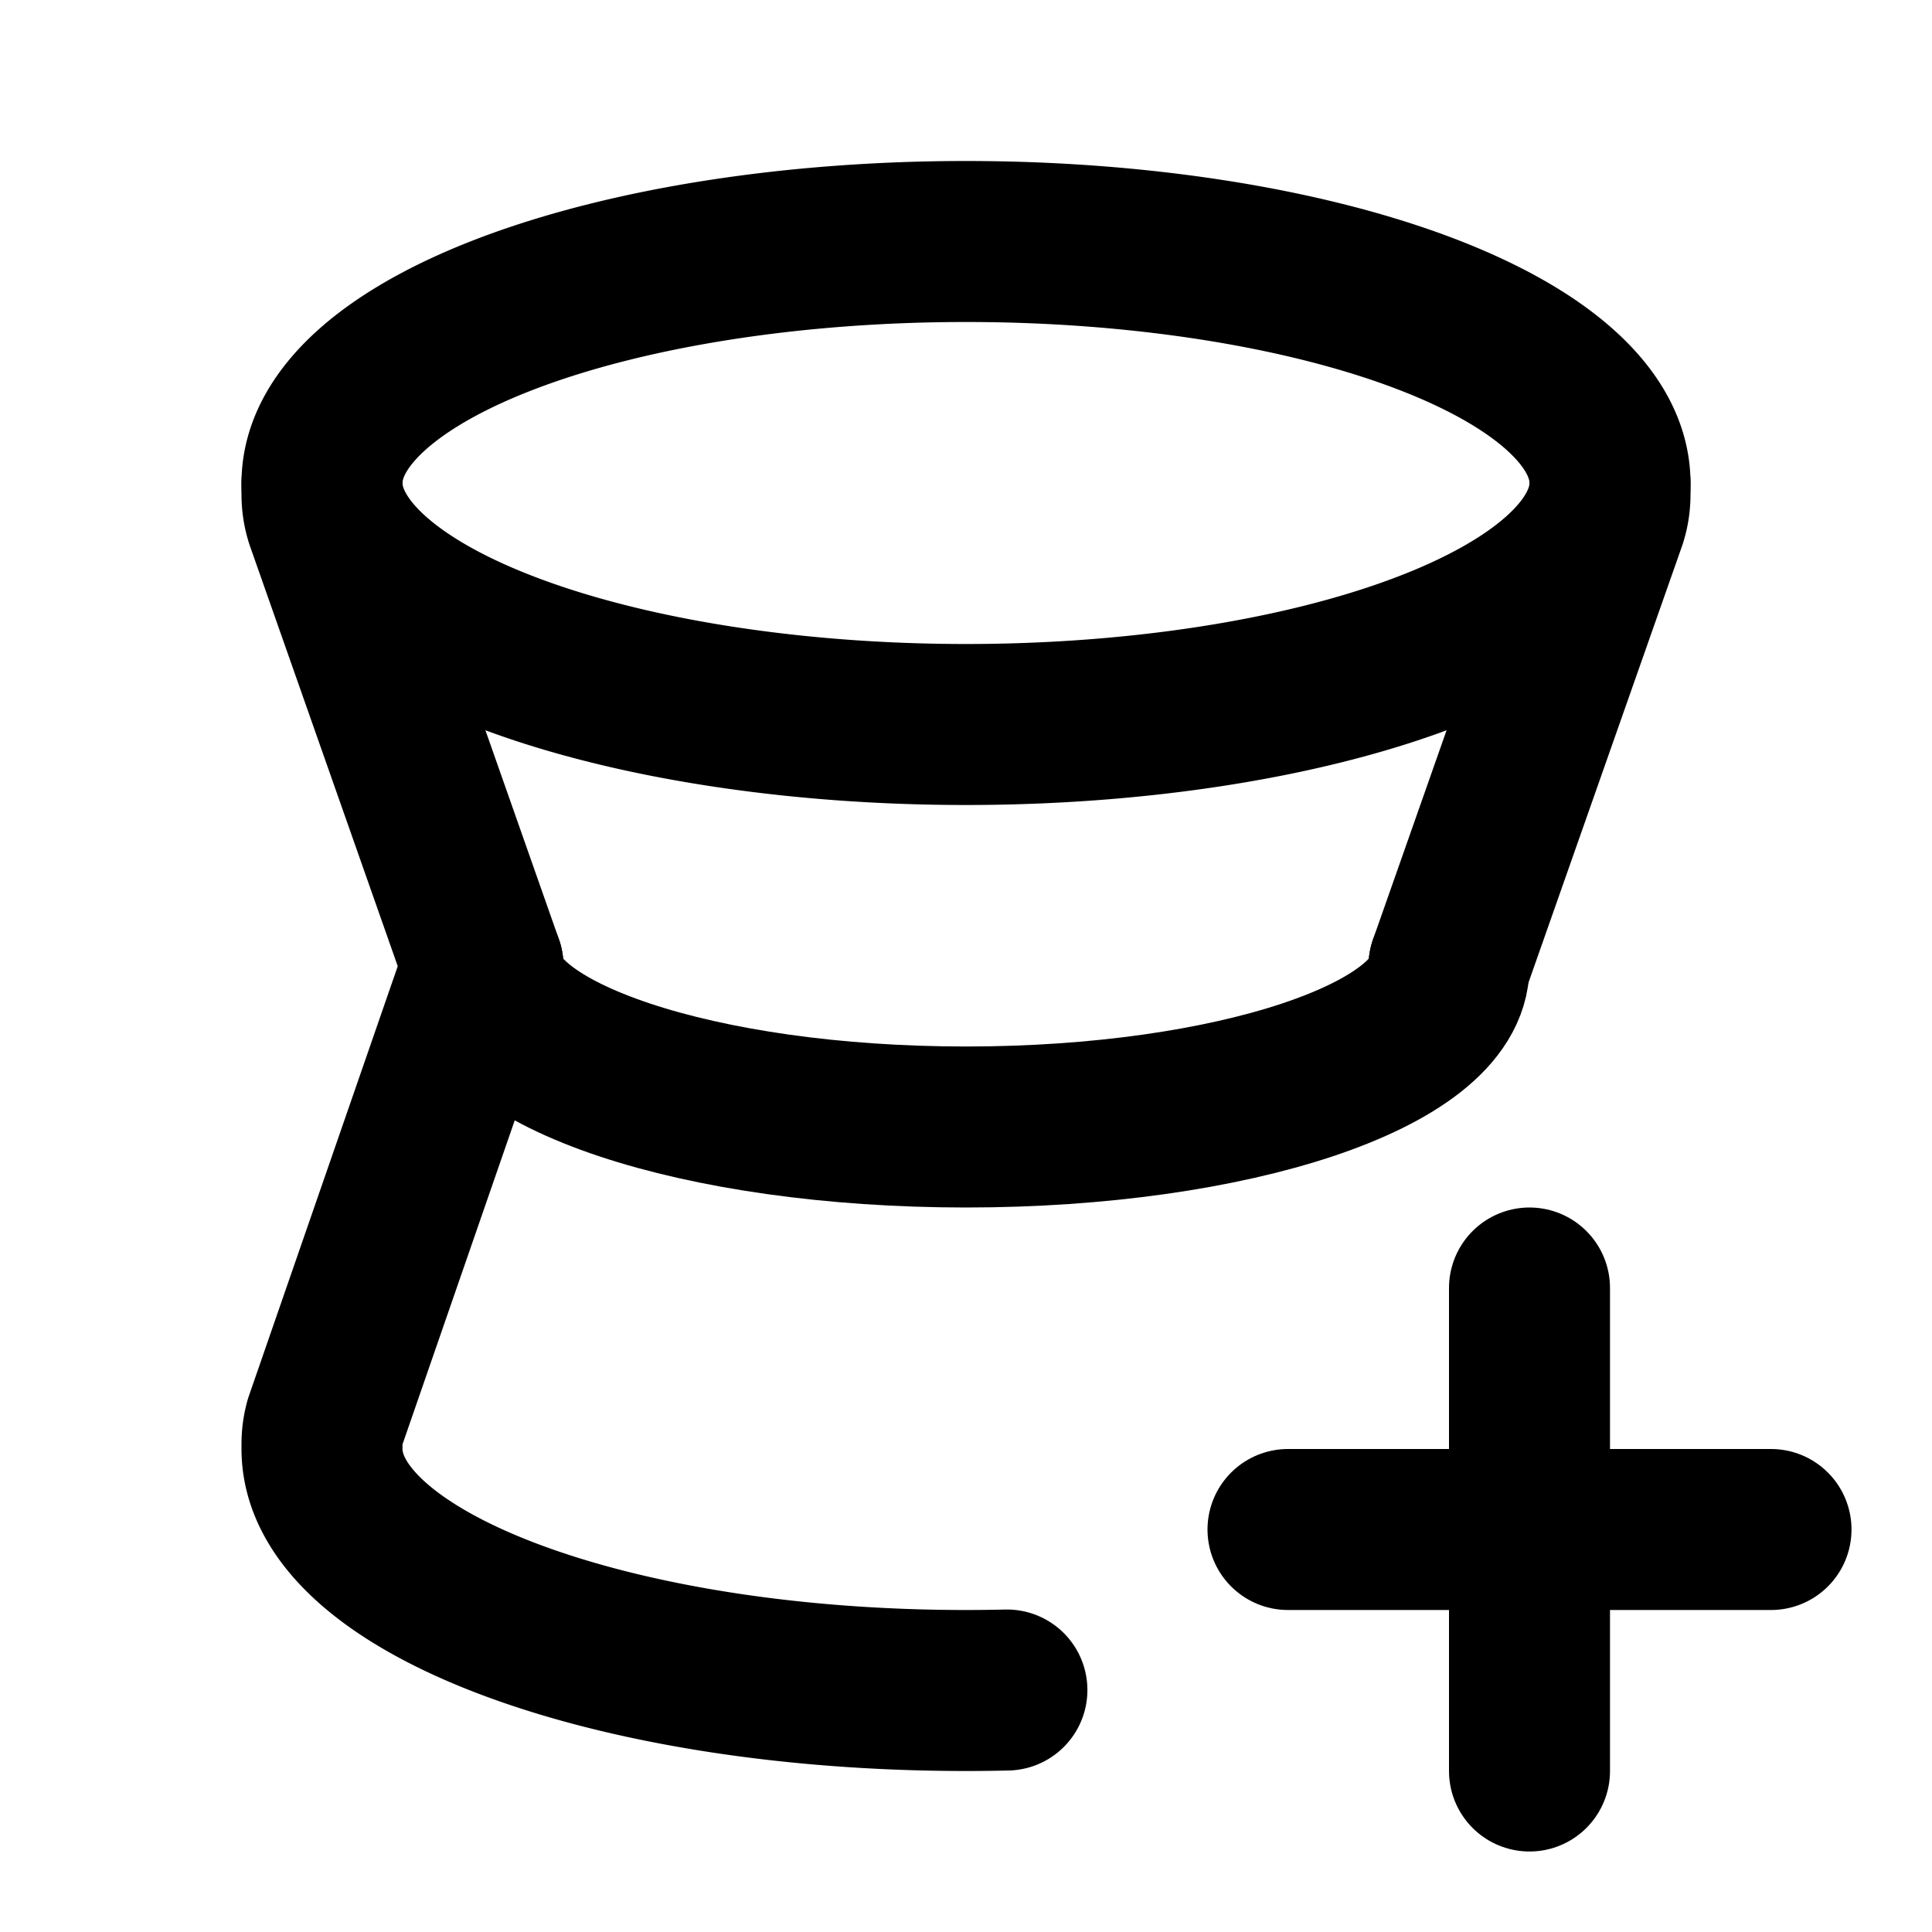 <?xml version="1.0" encoding="utf-8"?>
<!-- Generator: www.svgicons.com -->
<svg xmlns="http://www.w3.org/2000/svg" width="800" height="800" viewBox="0 0 24 24">
<g fill="none" stroke="currentColor" stroke-linecap="round" stroke-linejoin="round" stroke-width="2"><path d="M4 6a8 3 0 1 0 16 0A8 3 0 1 0 4 6"/><path d="M4 6v.143a1 1 0 0 0 .048.307L6 12l-1.964 5.67a1 1 0 0 0-.036.265V18c0 1.657 3.582 3 8 3c.17 0 .34-.002.508-.006M18 12l1.952-5.55A1 1 0 0 0 20 6.143V6"/><path d="M6 12c0 1.105 2.686 2 6 2s6-.895 6-2m-2 7h6m-3-3v6"/></g>
</svg>